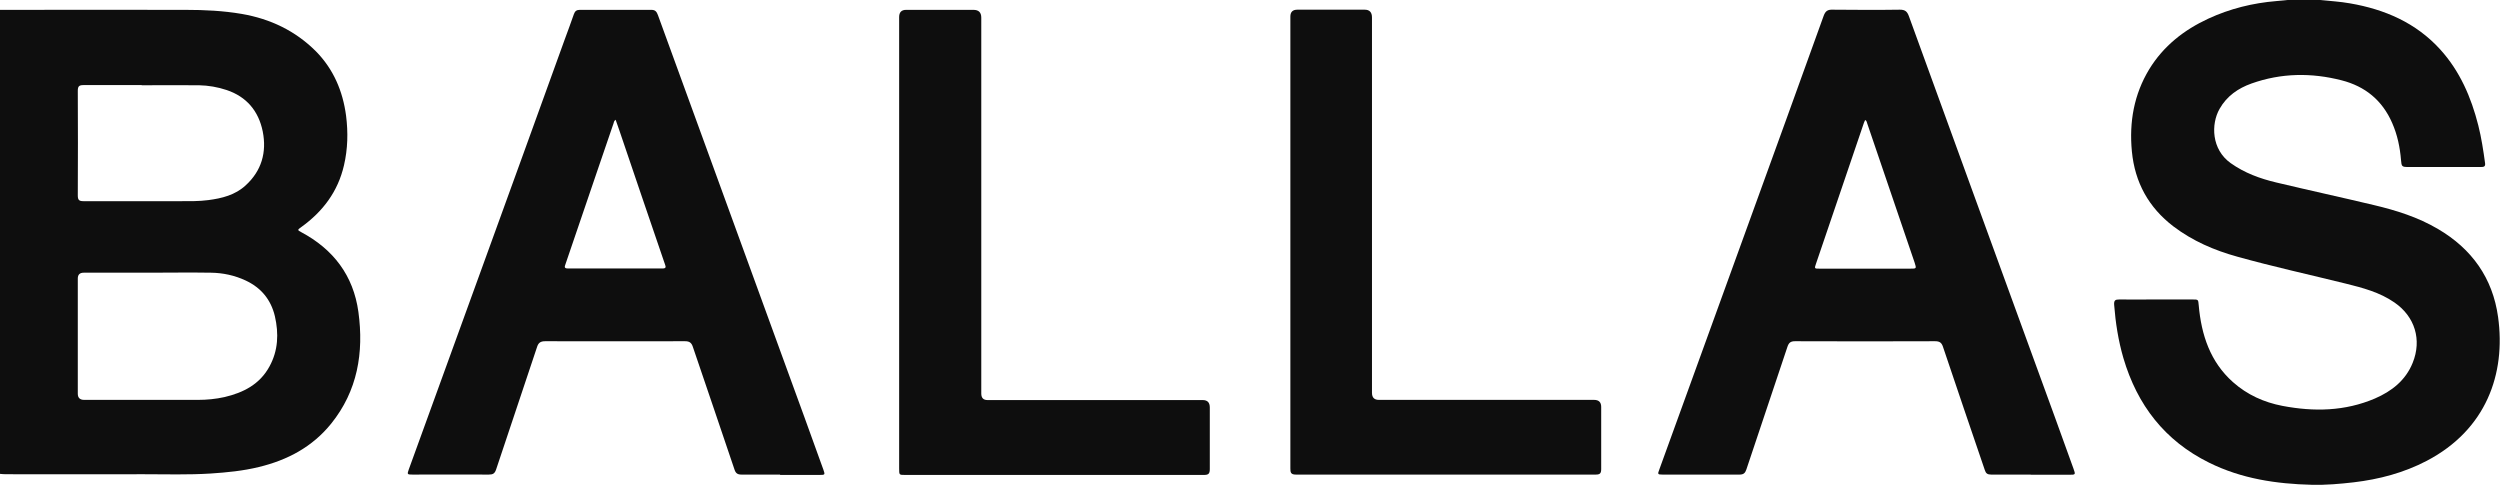 <svg width="366" height="71" viewBox="0 0 366 71" fill="none" xmlns="http://www.w3.org/2000/svg">
<g clip-path="url(#clip0_222_1390)">
<path d="M0 1.444C0.305 1.444 0.61 1.444 0.915 1.444C9.66 1.444 18.431 1.418 27.176 1.444C29.922 1.444 32.667 1.573 35.387 2.037C39.557 2.759 43.217 4.487 46.243 7.505C48.81 10.11 50.183 13.308 50.666 16.944C50.971 19.368 50.92 21.793 50.361 24.191C49.471 28.059 47.259 30.974 44.107 33.243C43.522 33.656 43.522 33.682 44.107 33.991C48.785 36.493 51.734 40.31 52.471 45.674C53.284 51.632 52.344 57.228 48.48 62.025C45.734 65.429 42.073 67.364 37.904 68.369C35.591 68.937 33.201 69.169 30.837 69.324C27.557 69.53 24.303 69.427 21.024 69.427C14.313 69.453 7.601 69.427 0.89 69.427C0.585 69.427 0.28 69.401 0 69.375C0 46.706 0 24.062 0 1.393L0 1.444ZM21.609 39.923C18.482 39.923 15.38 39.923 12.253 39.923C11.677 39.923 11.389 40.207 11.389 40.774C11.389 46.396 11.389 52.018 11.389 57.641C11.389 58.242 11.703 58.543 12.33 58.543C17.872 58.543 23.414 58.543 28.981 58.543C30.303 58.543 31.599 58.414 32.871 58.131C35.616 57.486 38.031 56.274 39.455 53.643C40.726 51.322 40.828 48.846 40.243 46.293C39.658 43.843 38.209 42.115 35.947 41.058C34.345 40.31 32.642 39.949 30.888 39.923C27.786 39.871 24.685 39.923 21.609 39.923ZM20.744 12.457C17.897 12.457 15.075 12.457 12.228 12.457C11.567 12.457 11.389 12.637 11.389 13.308C11.415 18.414 11.415 23.495 11.389 28.601C11.389 29.272 11.567 29.452 12.228 29.452C16.956 29.452 21.685 29.452 26.413 29.452C27.761 29.452 29.108 29.478 30.481 29.297C32.489 29.04 34.447 28.549 35.972 27.131C38.285 25.016 39.074 22.308 38.463 19.239C37.853 16.248 36.099 14.159 33.176 13.179C31.854 12.74 30.506 12.508 29.134 12.482C26.337 12.457 23.541 12.482 20.744 12.482V12.457Z" fill="#0E0E0E"/>
<path d="M339.689 -0C341.138 0.155 342.587 0.232 344.036 0.49C349.12 1.367 353.696 3.327 357.255 7.247C360.128 10.419 361.78 14.236 362.823 18.362C363.28 20.168 363.56 22.024 363.814 23.881C363.89 24.423 363.585 24.449 363.204 24.449C361.628 24.449 360.052 24.449 358.501 24.449C356.518 24.449 354.535 24.449 352.552 24.449C351.637 24.449 351.586 24.371 351.51 23.443C351.357 21.56 350.976 19.729 350.213 18.001C348.764 14.674 346.247 12.637 342.816 11.76C338.392 10.625 333.969 10.677 329.622 12.224C327.664 12.921 326.012 14.055 324.944 15.938C323.673 18.182 323.749 21.87 326.571 23.881C328.605 25.326 330.867 26.151 333.257 26.718C338.011 27.853 342.765 28.885 347.519 30.019C350.798 30.793 354.001 31.799 356.925 33.527C361.857 36.415 364.933 40.697 365.721 46.422C366.865 54.726 363.992 62.902 355.272 67.467C351.917 69.22 348.307 70.174 344.57 70.613C342.536 70.845 340.502 71.026 338.468 70.974C333.257 70.845 328.172 70.097 323.393 67.725C316.936 64.526 312.894 59.317 310.86 52.405C310.123 49.878 309.716 47.273 309.513 44.642C309.462 43.946 309.691 43.843 310.275 43.843C311.928 43.869 313.58 43.843 315.233 43.843C317.139 43.843 319.071 43.843 320.978 43.843C321.842 43.843 321.817 43.843 321.893 44.694C322.275 49.027 323.571 52.973 326.901 55.938C328.986 57.795 331.452 58.904 334.147 59.42C338.748 60.297 343.299 60.22 347.697 58.337C350.137 57.279 352.171 55.706 353.213 53.127C354.586 49.749 353.544 46.344 350.544 44.281C348.383 42.785 345.917 42.141 343.426 41.522C338.112 40.206 332.799 39.046 327.537 37.576C324.181 36.648 321.003 35.281 318.182 33.14C314.572 30.381 312.538 26.718 312.106 22.154C311.699 17.872 312.411 13.823 314.648 10.135C316.733 6.731 319.732 4.384 323.291 2.734C326.469 1.264 329.825 0.438 333.282 0.155C333.994 0.103 334.68 0.026 335.392 -0.052C336.816 -0.052 338.24 -0.052 339.663 -0.052L339.689 -0Z" fill="#0E0E0E"/>
<path d="M114.221 69.478C112.34 69.478 110.433 69.478 108.552 69.478C107.993 69.478 107.713 69.298 107.535 68.756C105.527 62.773 103.468 56.79 101.434 50.781C101.231 50.162 100.926 49.955 100.29 49.955C93.477 49.955 86.664 49.981 79.825 49.955C79.114 49.955 78.808 50.188 78.605 50.858C76.622 56.816 74.614 62.773 72.631 68.731C72.427 69.324 72.173 69.478 71.563 69.478C67.852 69.453 64.115 69.478 60.403 69.478C59.615 69.478 59.589 69.453 59.844 68.731C63.454 58.75 67.089 48.743 70.724 38.763C74.716 27.802 78.681 16.815 82.647 5.854C83.105 4.591 83.588 3.327 84.02 2.063C84.172 1.625 84.427 1.444 84.859 1.444C88.367 1.444 91.875 1.444 95.384 1.444C95.968 1.444 96.146 1.754 96.324 2.218C98.765 8.949 101.205 15.655 103.671 22.386C107.459 32.754 111.221 43.121 115.009 53.514C116.865 58.595 118.721 63.676 120.551 68.782C120.806 69.504 120.78 69.53 119.992 69.53C118.06 69.53 116.128 69.53 114.196 69.53L114.221 69.478ZM90.121 17.537C89.892 17.692 89.867 17.898 89.816 18.079C89.028 20.374 88.24 22.695 87.452 24.991C85.901 29.53 84.35 34.094 82.8 38.634C82.698 38.969 82.495 39.304 83.13 39.304C87.757 39.304 92.384 39.304 97.011 39.304C97.468 39.304 97.519 39.124 97.367 38.737C97.316 38.608 97.265 38.453 97.214 38.298C95.028 31.902 92.841 25.506 90.68 19.11C90.502 18.595 90.299 18.053 90.121 17.512V17.537Z" fill="#0E0E0E"/>
<path d="M297.285 69.478C295.353 69.478 293.421 69.478 291.489 69.478C290.955 69.478 290.726 69.298 290.573 68.808C288.54 62.825 286.48 56.841 284.472 50.832C284.269 50.187 283.989 49.955 283.303 49.955C276.464 49.981 269.626 49.981 262.787 49.955C262.126 49.955 261.872 50.187 261.669 50.806C259.686 56.79 257.652 62.747 255.669 68.73C255.491 69.272 255.237 69.478 254.678 69.478C250.915 69.478 247.153 69.478 243.39 69.478C242.704 69.478 242.653 69.427 242.907 68.782C247.28 56.738 251.627 44.72 256 32.676C259.66 22.566 263.346 12.457 266.982 2.321C267.236 1.625 267.567 1.393 268.278 1.418C271.558 1.444 274.863 1.47 278.142 1.418C278.905 1.418 279.21 1.676 279.464 2.373C285.642 19.368 291.819 36.364 298.022 53.36C299.878 58.44 301.734 63.521 303.564 68.627C303.869 69.478 303.869 69.504 302.979 69.504C301.098 69.504 299.191 69.504 297.31 69.504L297.285 69.478ZM273.058 17.563C273.007 17.718 272.931 17.847 272.88 17.976C270.541 24.862 268.202 31.722 265.863 38.608C265.609 39.33 265.634 39.33 266.372 39.33C270.795 39.33 275.244 39.33 279.667 39.33C280.583 39.33 280.583 39.33 280.303 38.453C277.99 31.67 275.676 24.862 273.363 18.079C273.312 17.898 273.286 17.692 273.058 17.563Z" fill="#0E0E0E"/>
<path d="M131.635 35.436C131.635 24.449 131.635 13.463 131.635 2.502C131.635 1.797 131.974 1.444 132.652 1.444C135.931 1.444 139.236 1.444 142.515 1.444C143.278 1.444 143.659 1.823 143.659 2.579C143.659 20.735 143.659 38.866 143.659 57.022C143.659 57.228 143.659 57.409 143.659 57.615C143.659 58.251 143.964 58.569 144.575 58.569C155.074 58.569 165.573 58.569 176.072 58.569C176.767 58.569 177.115 58.93 177.115 59.653C177.115 62.67 177.115 65.662 177.115 68.679C177.115 69.35 176.911 69.53 176.276 69.53C161.684 69.53 147.066 69.53 132.474 69.53C131.635 69.53 131.635 69.53 131.635 68.576C131.635 57.563 131.635 46.525 131.635 35.513V35.436Z" fill="#0E0E0E"/>
<path d="M188.91 35.435C188.91 24.423 188.91 13.437 188.91 2.424C188.91 1.754 189.249 1.418 189.927 1.418C193.206 1.418 196.511 1.418 199.791 1.418C200.503 1.418 200.858 1.797 200.858 2.553C200.858 20.864 200.858 39.201 200.858 57.512C200.858 58.2 201.197 58.543 201.875 58.543C212.375 58.543 222.874 58.543 233.373 58.543C234.068 58.543 234.415 58.887 234.415 59.575C234.415 62.593 234.415 65.636 234.415 68.653C234.415 69.272 234.263 69.478 233.627 69.478C218.984 69.478 204.341 69.478 189.698 69.478C188.961 69.478 188.91 69.143 188.91 68.576C188.91 57.538 188.91 46.474 188.91 35.435Z" fill="#0E0E0E"/>
</g>
<defs>
<clipPath id="clip0_222_1390">
<rect width="366" height="71" fill="white"/>
</clipPath>
</defs>
</svg>
